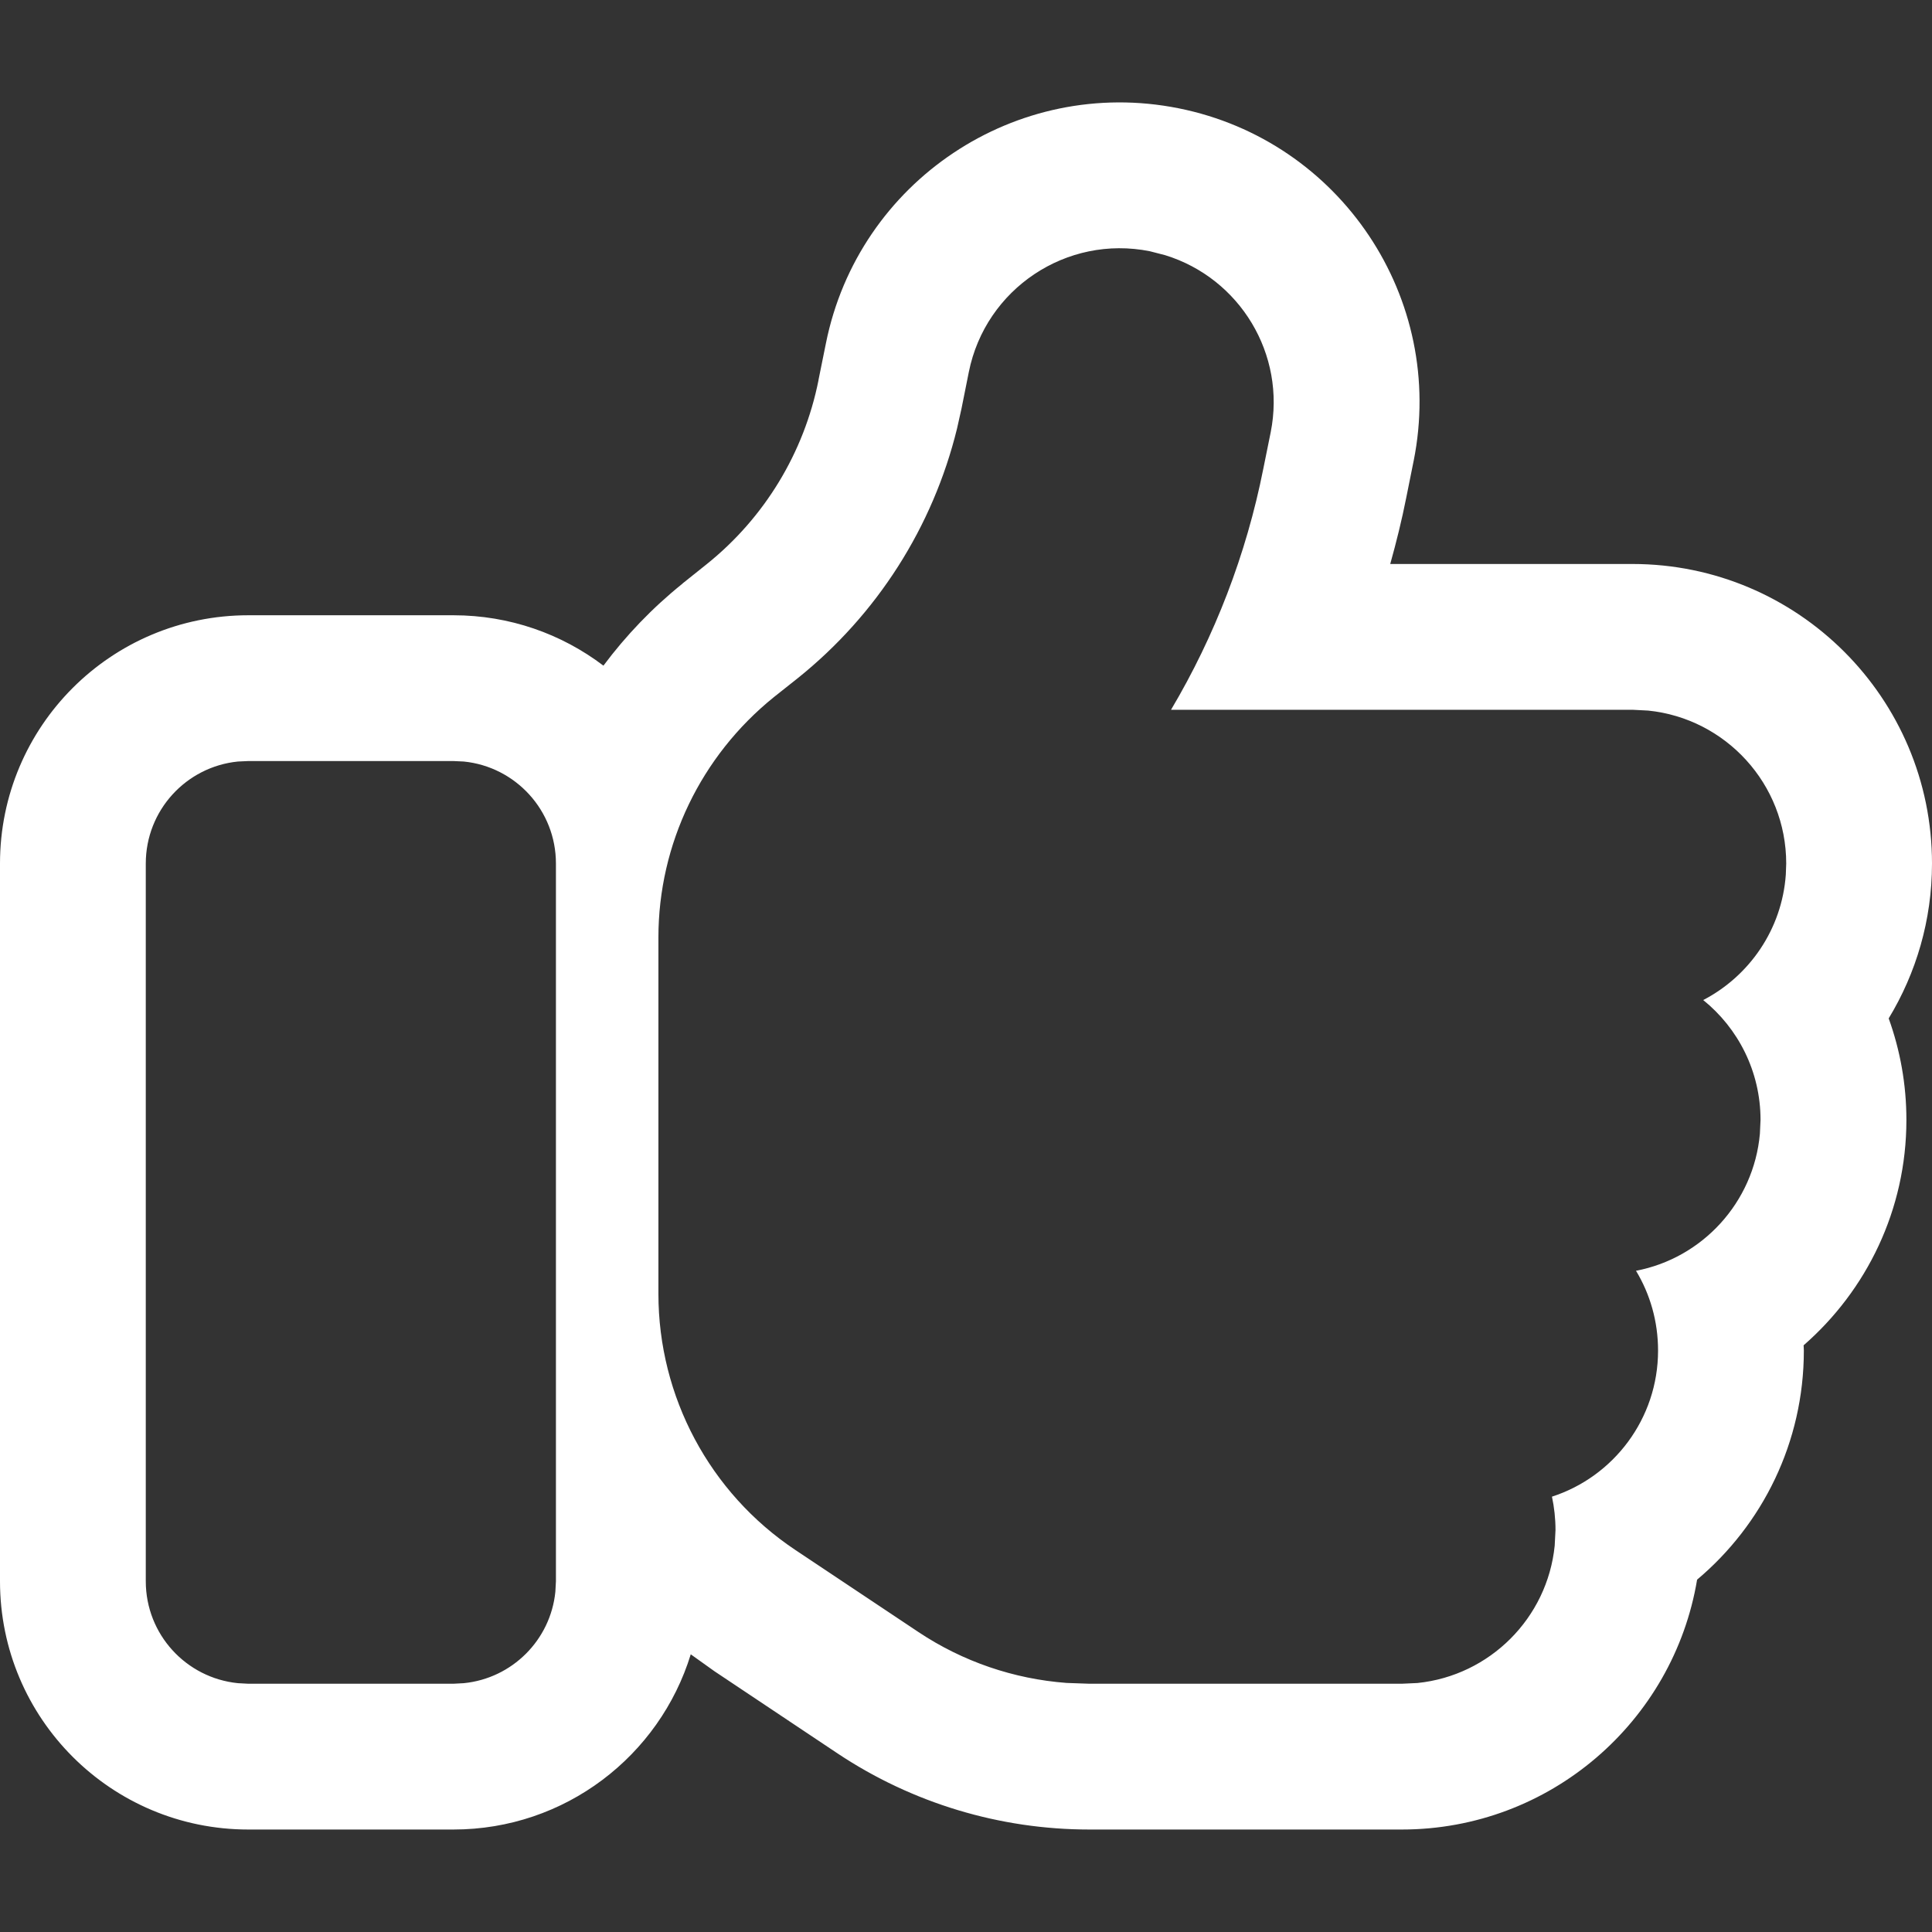 <svg width="24" height="24" viewBox="0 0 24 24" fill="none" xmlns="http://www.w3.org/2000/svg">
<rect x="0" y="0" width="24" height="24" fill="#333333" stroke="none"/>
<path d="M10.26 4.264C10.664 2.252 12.623 0.942 14.64 1.345C16.654 1.748 17.965 3.708 17.561 5.725L17.56 5.729L17.469 6.182C17.414 6.46 17.346 6.734 17.27 7.006H20.278V8.817H14.547C15.092 7.898 15.482 6.887 15.693 5.824L15.785 5.37C15.979 4.4 15.4 3.455 14.474 3.17L14.284 3.121C13.25 2.914 12.242 3.587 12.035 4.622L11.944 5.076L11.889 5.322C11.59 6.544 10.895 7.636 9.907 8.427L9.612 8.661C8.709 9.39 8.179 10.484 8.179 11.646V16.072C8.179 17.35 8.816 18.544 9.878 19.253L11.411 20.275C11.961 20.641 12.594 20.857 13.25 20.906L13.533 20.916H17.413L17.608 20.907C18.507 20.815 19.222 20.1 19.313 19.201L19.323 19.006C19.323 18.863 19.307 18.723 19.279 18.592C20.043 18.345 20.597 17.625 20.597 16.777C20.597 16.415 20.498 16.076 20.323 15.786C21.147 15.629 21.786 14.937 21.862 14.084L21.87 13.912C21.87 13.311 21.592 12.773 21.158 12.423C21.733 12.124 22.136 11.543 22.184 10.865L22.189 10.727C22.189 9.739 21.437 8.925 20.474 8.827L20.278 8.817V7.006C22.333 7.006 24 8.672 24 10.727C24 11.432 23.802 12.09 23.462 12.651C23.604 13.045 23.682 13.469 23.682 13.912C23.682 15.03 23.186 16.031 22.405 16.712C22.406 16.734 22.408 16.756 22.408 16.777C22.408 17.919 21.893 18.941 21.082 19.623C20.788 21.384 19.257 22.727 17.413 22.727H13.533C12.419 22.727 11.333 22.399 10.408 21.784L8.874 20.76L8.587 20.555C8.585 20.554 8.583 20.552 8.581 20.55C8.194 21.811 7.021 22.727 5.632 22.727H3.085C1.38 22.727 9.52752e-05 21.347 0 19.643L0 10.727C0 9.023 1.38 7.643 3.085 7.643V9.454L2.955 9.46C2.312 9.525 1.811 10.067 1.811 10.727L1.811 19.643C1.811 20.303 2.312 20.844 2.955 20.909L3.085 20.916H5.632L5.762 20.909C6.362 20.849 6.839 20.373 6.899 19.773L6.906 19.643V10.727C6.906 10.067 6.405 9.525 5.762 9.46L5.632 9.454L5.632 7.643C6.333 7.643 6.978 7.876 7.496 8.269C7.776 7.894 8.104 7.551 8.476 7.252L8.483 7.245L8.777 7.01C9.497 6.433 9.988 5.624 10.168 4.722L10.168 4.718L10.26 4.264ZM5.632 7.643L5.632 9.454H3.085V7.643H5.632Z" fill="white"/>
</svg>
